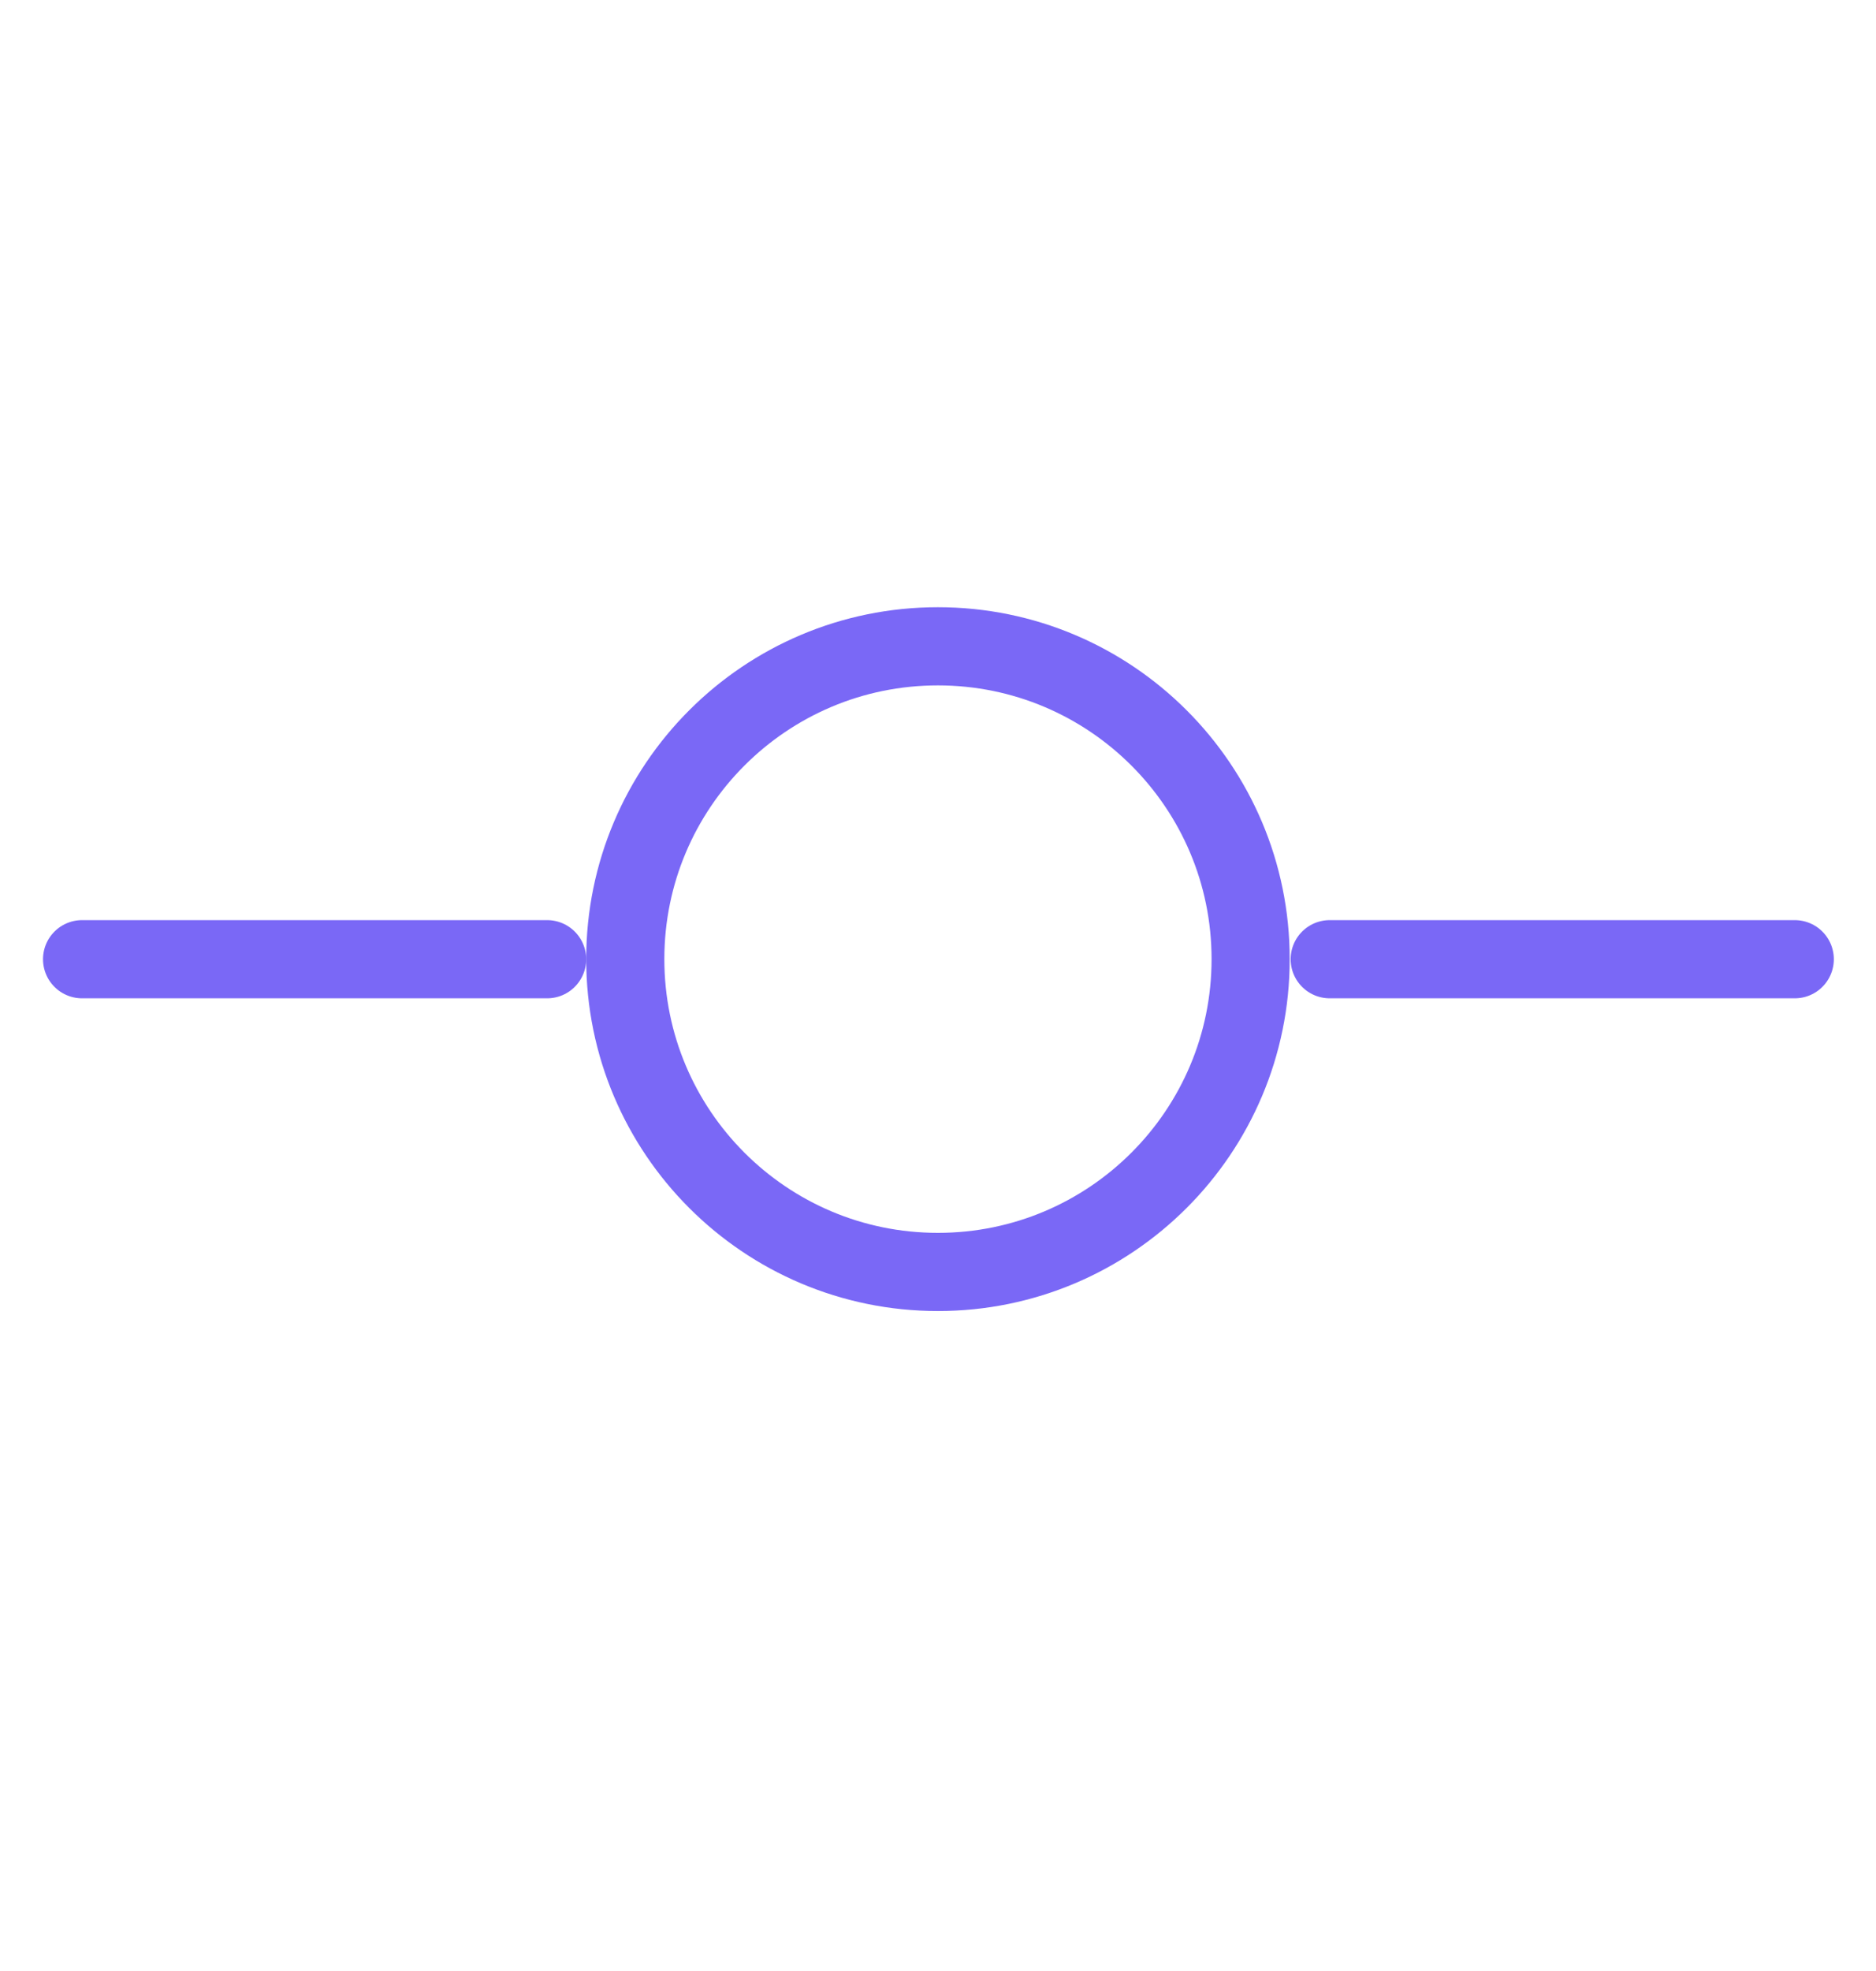 <svg xmlns="http://www.w3.org/2000/svg" width="20" height="21" viewBox="0 0 20 21" fill="none"><g clip-path="url(#clip0_12046_1492)"><g clip-path="url(#clip1_12046_1492)"><path d="M9.999 13.552C11.84 13.552 13.333 12.06 13.333 10.219C13.333 8.378 11.84 6.886 9.999 6.886C8.158 6.886 6.666 8.378 6.666 10.219C6.666 12.06 8.158 13.552 9.999 13.552Z" stroke="#7A68F6" stroke-width="0.833" stroke-linecap="round" stroke-linejoin="round"></path><path d="M0.875 10.22H5.833" stroke="#7A68F6" stroke-width="0.833" stroke-linecap="round" stroke-linejoin="round"></path><path d="M14.176 10.22H19.134" stroke="#7A68F6" stroke-width="0.833" stroke-linecap="round" stroke-linejoin="round"></path></g></g><defs><clipPath id="clip0_12046_1492"><rect width="20" height="20" fill="white" transform="translate(0 0.22)"></rect></clipPath><clipPath id="clip1_12046_1492"><rect width="20" height="8.333" fill="white" transform="translate(0 6.053)"></rect></clipPath></defs></svg>